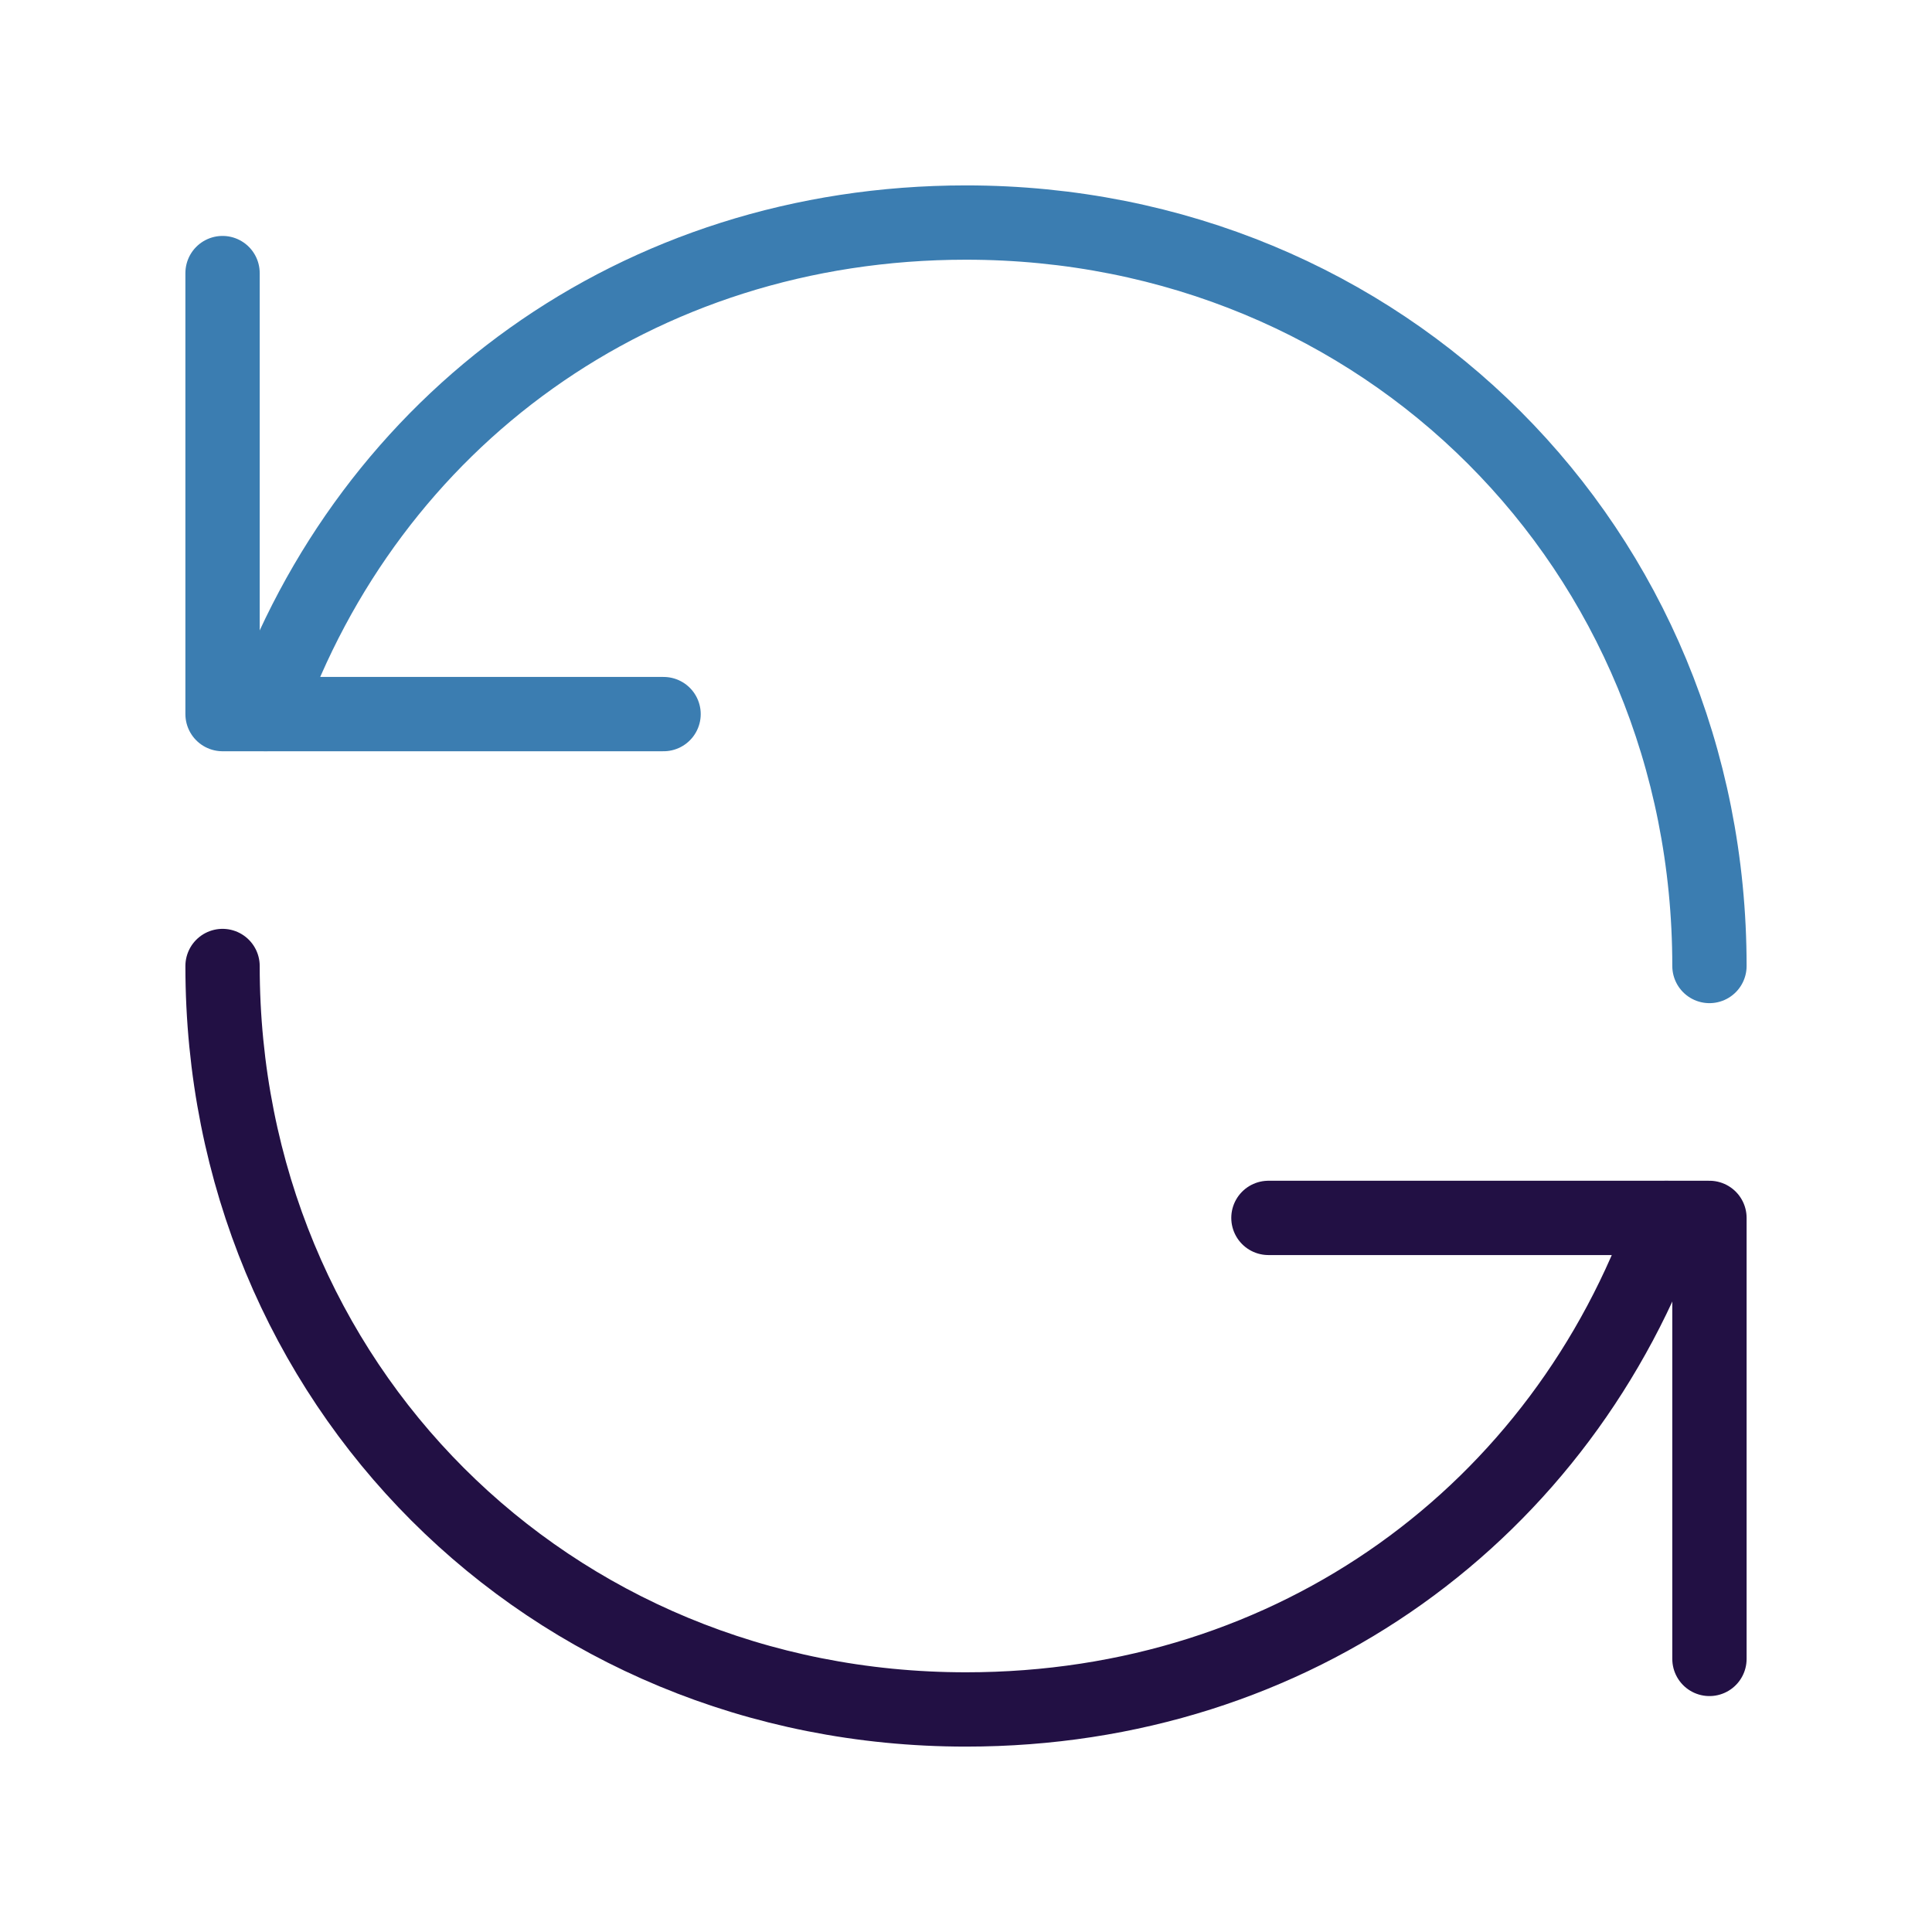 <?xml version="1.0" encoding="UTF-8"?>
<svg id="Layer_1" data-name="Layer 1" xmlns="http://www.w3.org/2000/svg" viewBox="0 0 52 52">
  <defs>
    <style>
      .cls-1 {
        stroke: #3b7db1;
      }

      .cls-1, .cls-2 {
        fill: none;
        stroke-linecap: round;
        stroke-linejoin: round;
        stroke-width: 2px;
      }

      .cls-2 {
        stroke: #221044;
      }
    </style>
  </defs>
  <g id="Sync">
    <path class="cls-2" d="M44.85,32.78c-2.79,7.9-9.99,13.23-18.85,13.23-11.24,0-20.01-8.77-20.01-20.01"/>
    <path class="cls-1" d="M7.15,19.22c2.79-7.9,9.99-13.23,18.85-13.23,11.24,0,20.01,8.77,20.01,20.01"/>
    <polyline class="cls-1" points="5.99 7.35 5.99 19.22 17.86 19.22"/>
    <polyline class="cls-2" points="46.01 44.65 46.01 32.78 34.14 32.78"/>
  </g>
</svg>
